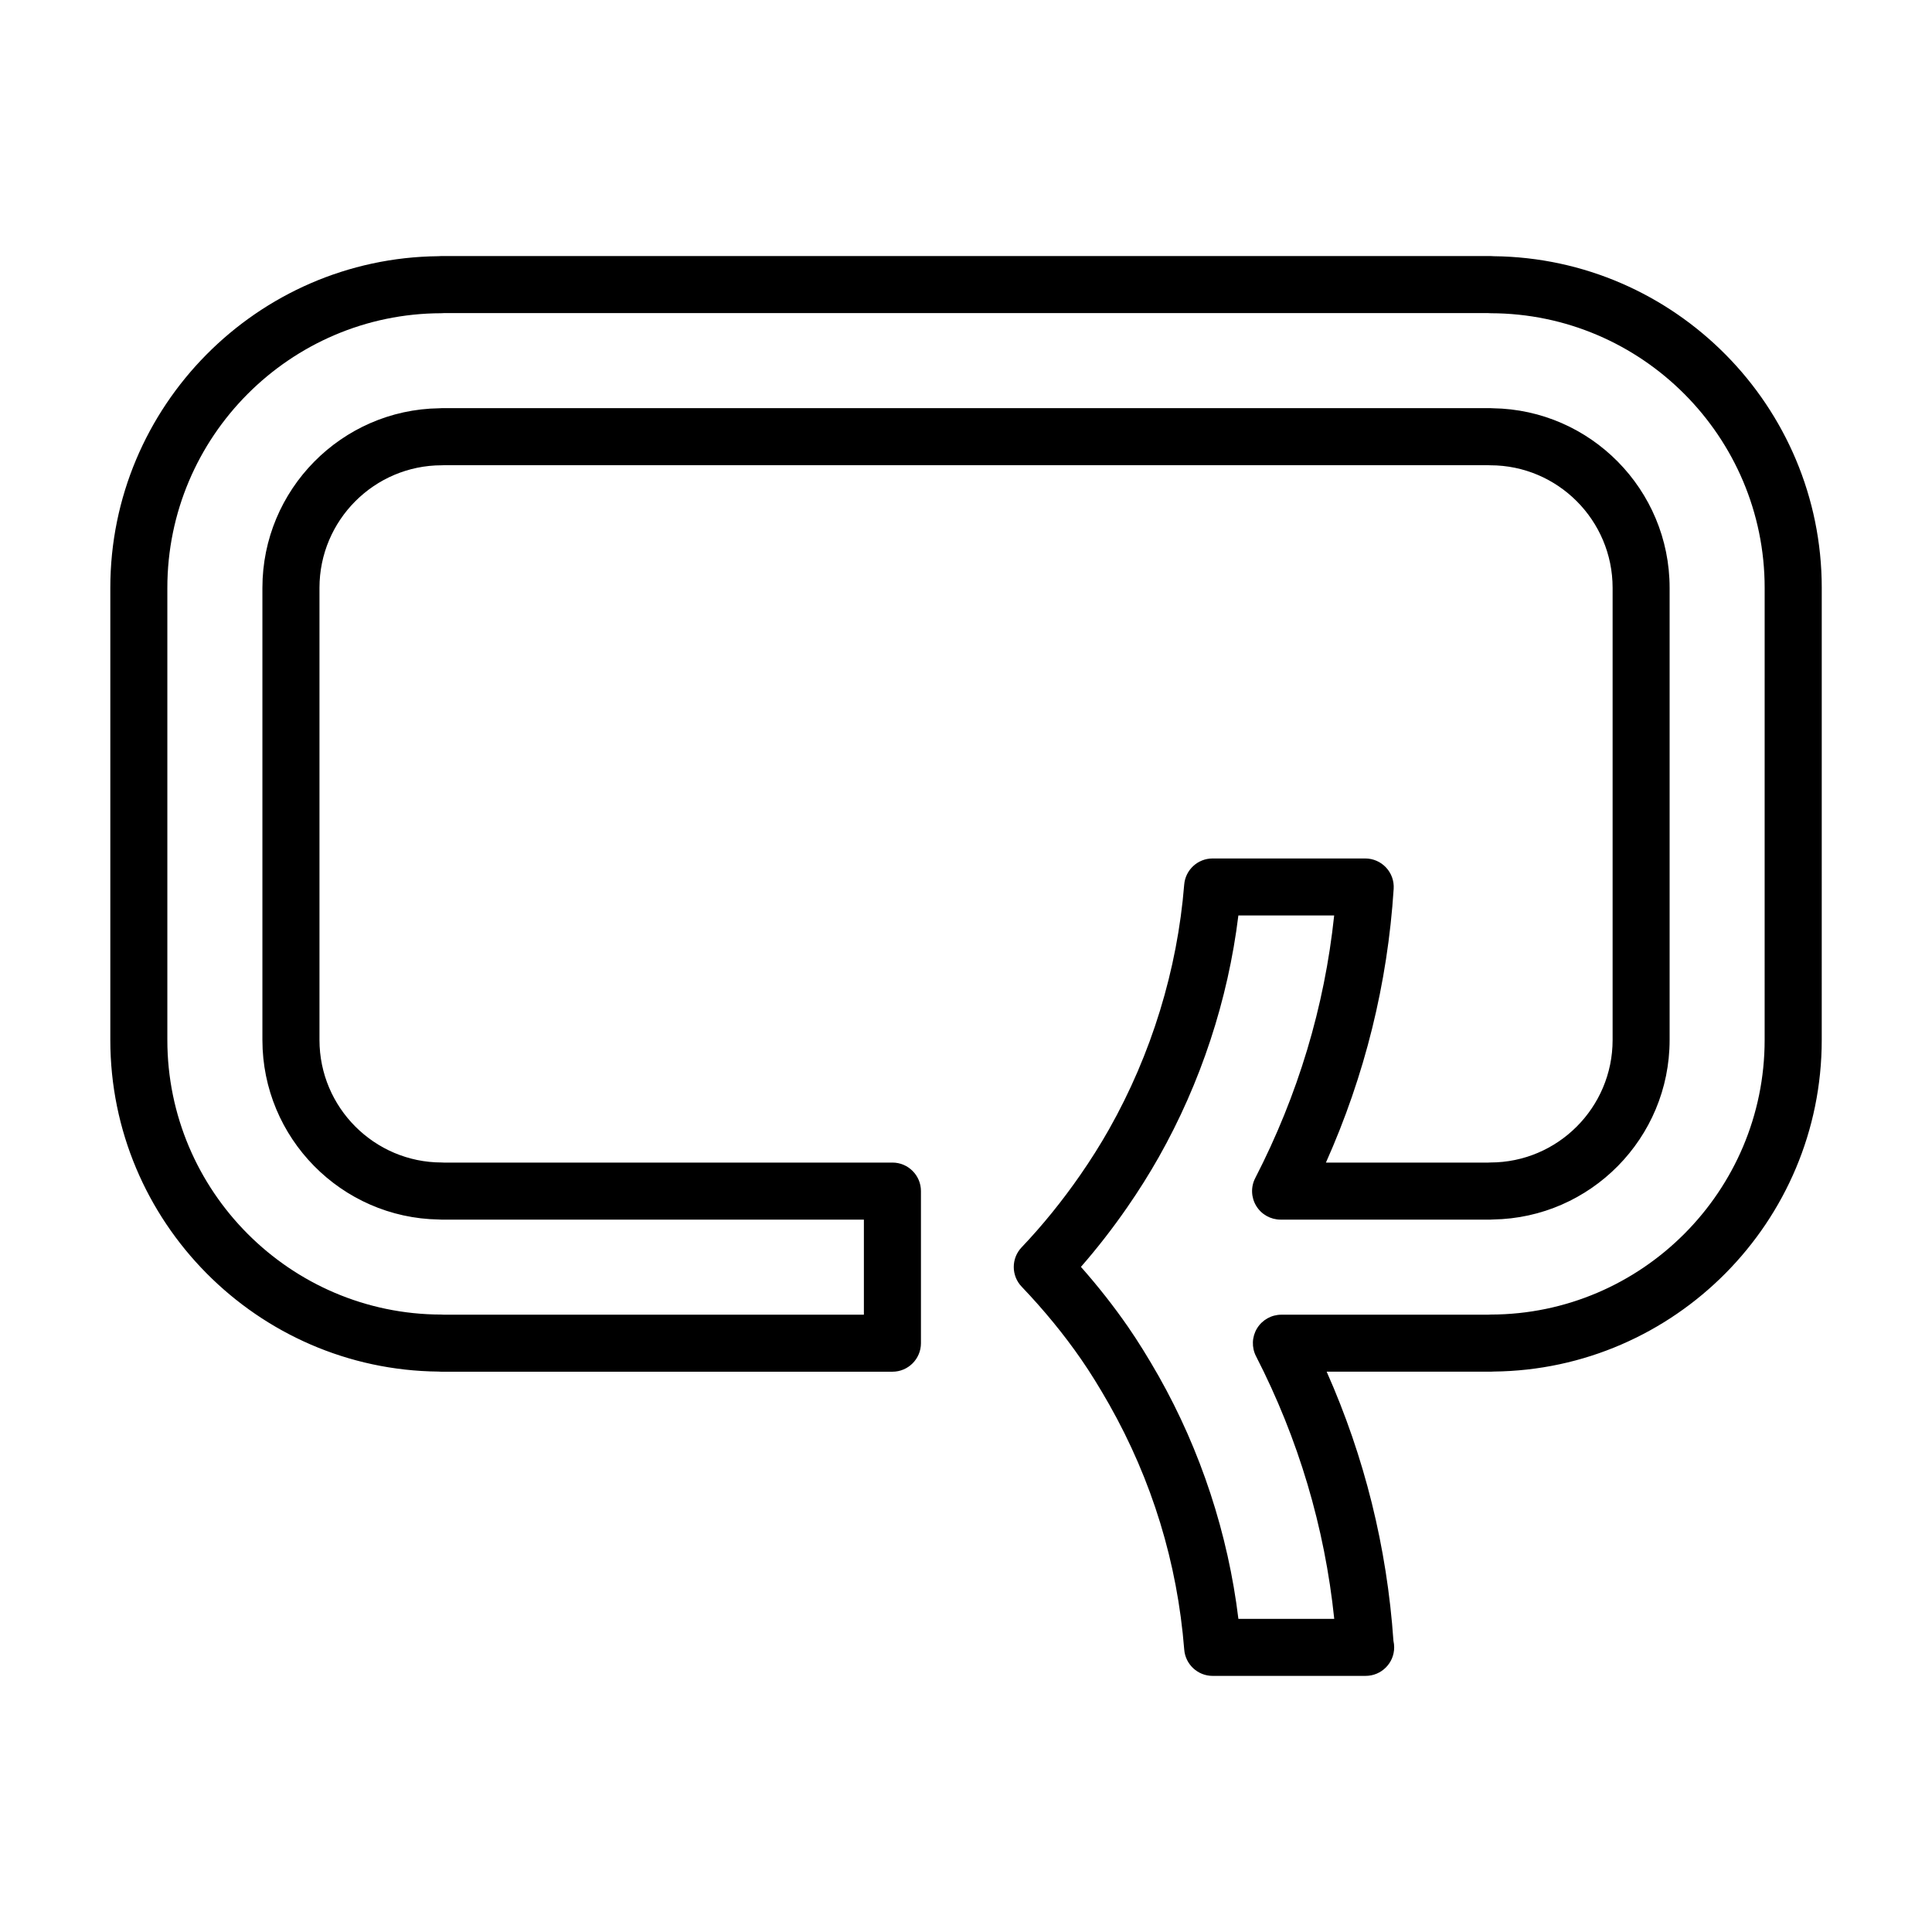 <?xml version="1.0" encoding="UTF-8"?>
<!-- Uploaded to: ICON Repo, www.svgrepo.com, Generator: ICON Repo Mixer Tools -->
<svg fill="#000000" width="800px" height="800px" version="1.1" viewBox="144 144 512 512" xmlns="http://www.w3.org/2000/svg">
 <path d="m539.86 211.9c-0.25-0.023-0.516-0.039-0.77-0.039l-278.18-0.004c-0.262 0-0.52 0.012-0.77 0.039-47.988 0.504-86.906 39.77-86.906 87.883v119.82c0 48.133 38.945 87.41 86.957 87.883 0.238 0.023 0.48 0.035 0.719 0.035h119.59c4.176 0 7.559-3.387 7.559-7.559v-40.305c0-4.172-3.379-7.559-7.559-7.559l-118.75 0.008c-0.223-0.02-0.441-0.031-0.672-0.031-17.871 0-32.414-14.57-32.414-32.469v-119.82c0-17.91 14.539-32.477 32.414-32.477 0.207 0 0.414-0.004 0.613-0.023h276.64c0.203 0.016 0.406 0.023 0.613 0.023 17.875 0 32.414 14.57 32.414 32.477v119.82c0 17.906-14.539 32.469-32.414 32.469-0.227 0-0.449 0.012-0.672 0.031h-42.891c10.312-23.09 16.344-47.445 17.957-72.562 0.133-2.086-0.598-4.133-2.031-5.652-1.426-1.527-3.426-2.387-5.512-2.387h-40.441c-3.941 0-7.219 3.027-7.531 6.953-1.809 22.562-8.699 44.977-19.914 64.816-2.281 4.035-4.84 8.102-7.609 12.09-4.793 6.922-10.027 13.383-15.559 19.195-2.781 2.922-2.777 7.512 0.012 10.43 5.914 6.191 11.23 12.68 15.789 19.277 2.402 3.473 4.746 7.262 7.387 11.898 11.383 20.117 18.082 41.992 19.906 65.008 0.312 3.93 3.594 6.961 7.531 6.961l40.445-0.004h0.102c4.176 0 7.559-3.387 7.559-7.559 0-0.594-0.07-1.176-0.195-1.734-1.715-24.781-7.656-48.715-17.695-71.32h43.523c0.242 0 0.48-0.012 0.715-0.035 48.02-0.473 86.961-39.754 86.961-87.883l0.004-119.81c-0.008-48.109-38.922-87.375-86.91-87.883zm71.789 207.7c0 40.047-32.555 72.699-72.574 72.773-0.223 0-0.438 0.012-0.656 0.031l-54.836 0.004c-2.629 0-5.078 1.371-6.449 3.617-1.371 2.246-1.477 5.047-0.273 7.391 11.238 21.906 18.199 45.281 20.727 69.602h-25.398c-2.727-22.488-9.969-44.586-21.121-64.312-2.832-4.973-5.477-9.238-8.102-13.043-3.742-5.414-7.934-10.75-12.508-15.926 4.312-4.938 8.422-10.223 12.262-15.773 3.027-4.363 5.828-8.828 8.34-13.262 11.141-19.703 18.383-41.73 21.121-64.094h25.387c-2.555 24.199-9.574 47.566-20.914 69.59-1.211 2.344-1.109 5.144 0.266 7.394 1.367 2.246 3.812 3.621 6.449 3.621h55.566c0.246 0 0.488-0.012 0.73-0.035 25.875-0.395 46.801-21.582 46.801-47.578v-119.82c0-26.016-20.957-47.227-46.859-47.586-0.223-0.02-0.441-0.031-0.672-0.031l-277.87 0.004c-0.223 0-0.449 0.012-0.664 0.031-25.902 0.359-46.859 21.566-46.859 47.586v119.82c0 25.992 20.922 47.188 46.793 47.578 0.242 0.023 0.484 0.035 0.734 0.035h111.87v25.191l-111.36-0.004c-0.215-0.02-0.434-0.031-0.656-0.031-40.016-0.074-72.574-32.719-72.574-72.77v-119.82c0-40.047 32.555-72.695 72.574-72.773 0.238 0 0.473-0.012 0.711-0.035h276.73c0.238 0.02 0.473 0.035 0.715 0.035 40.02 0.078 72.574 32.727 72.574 72.773z"/>
</svg>